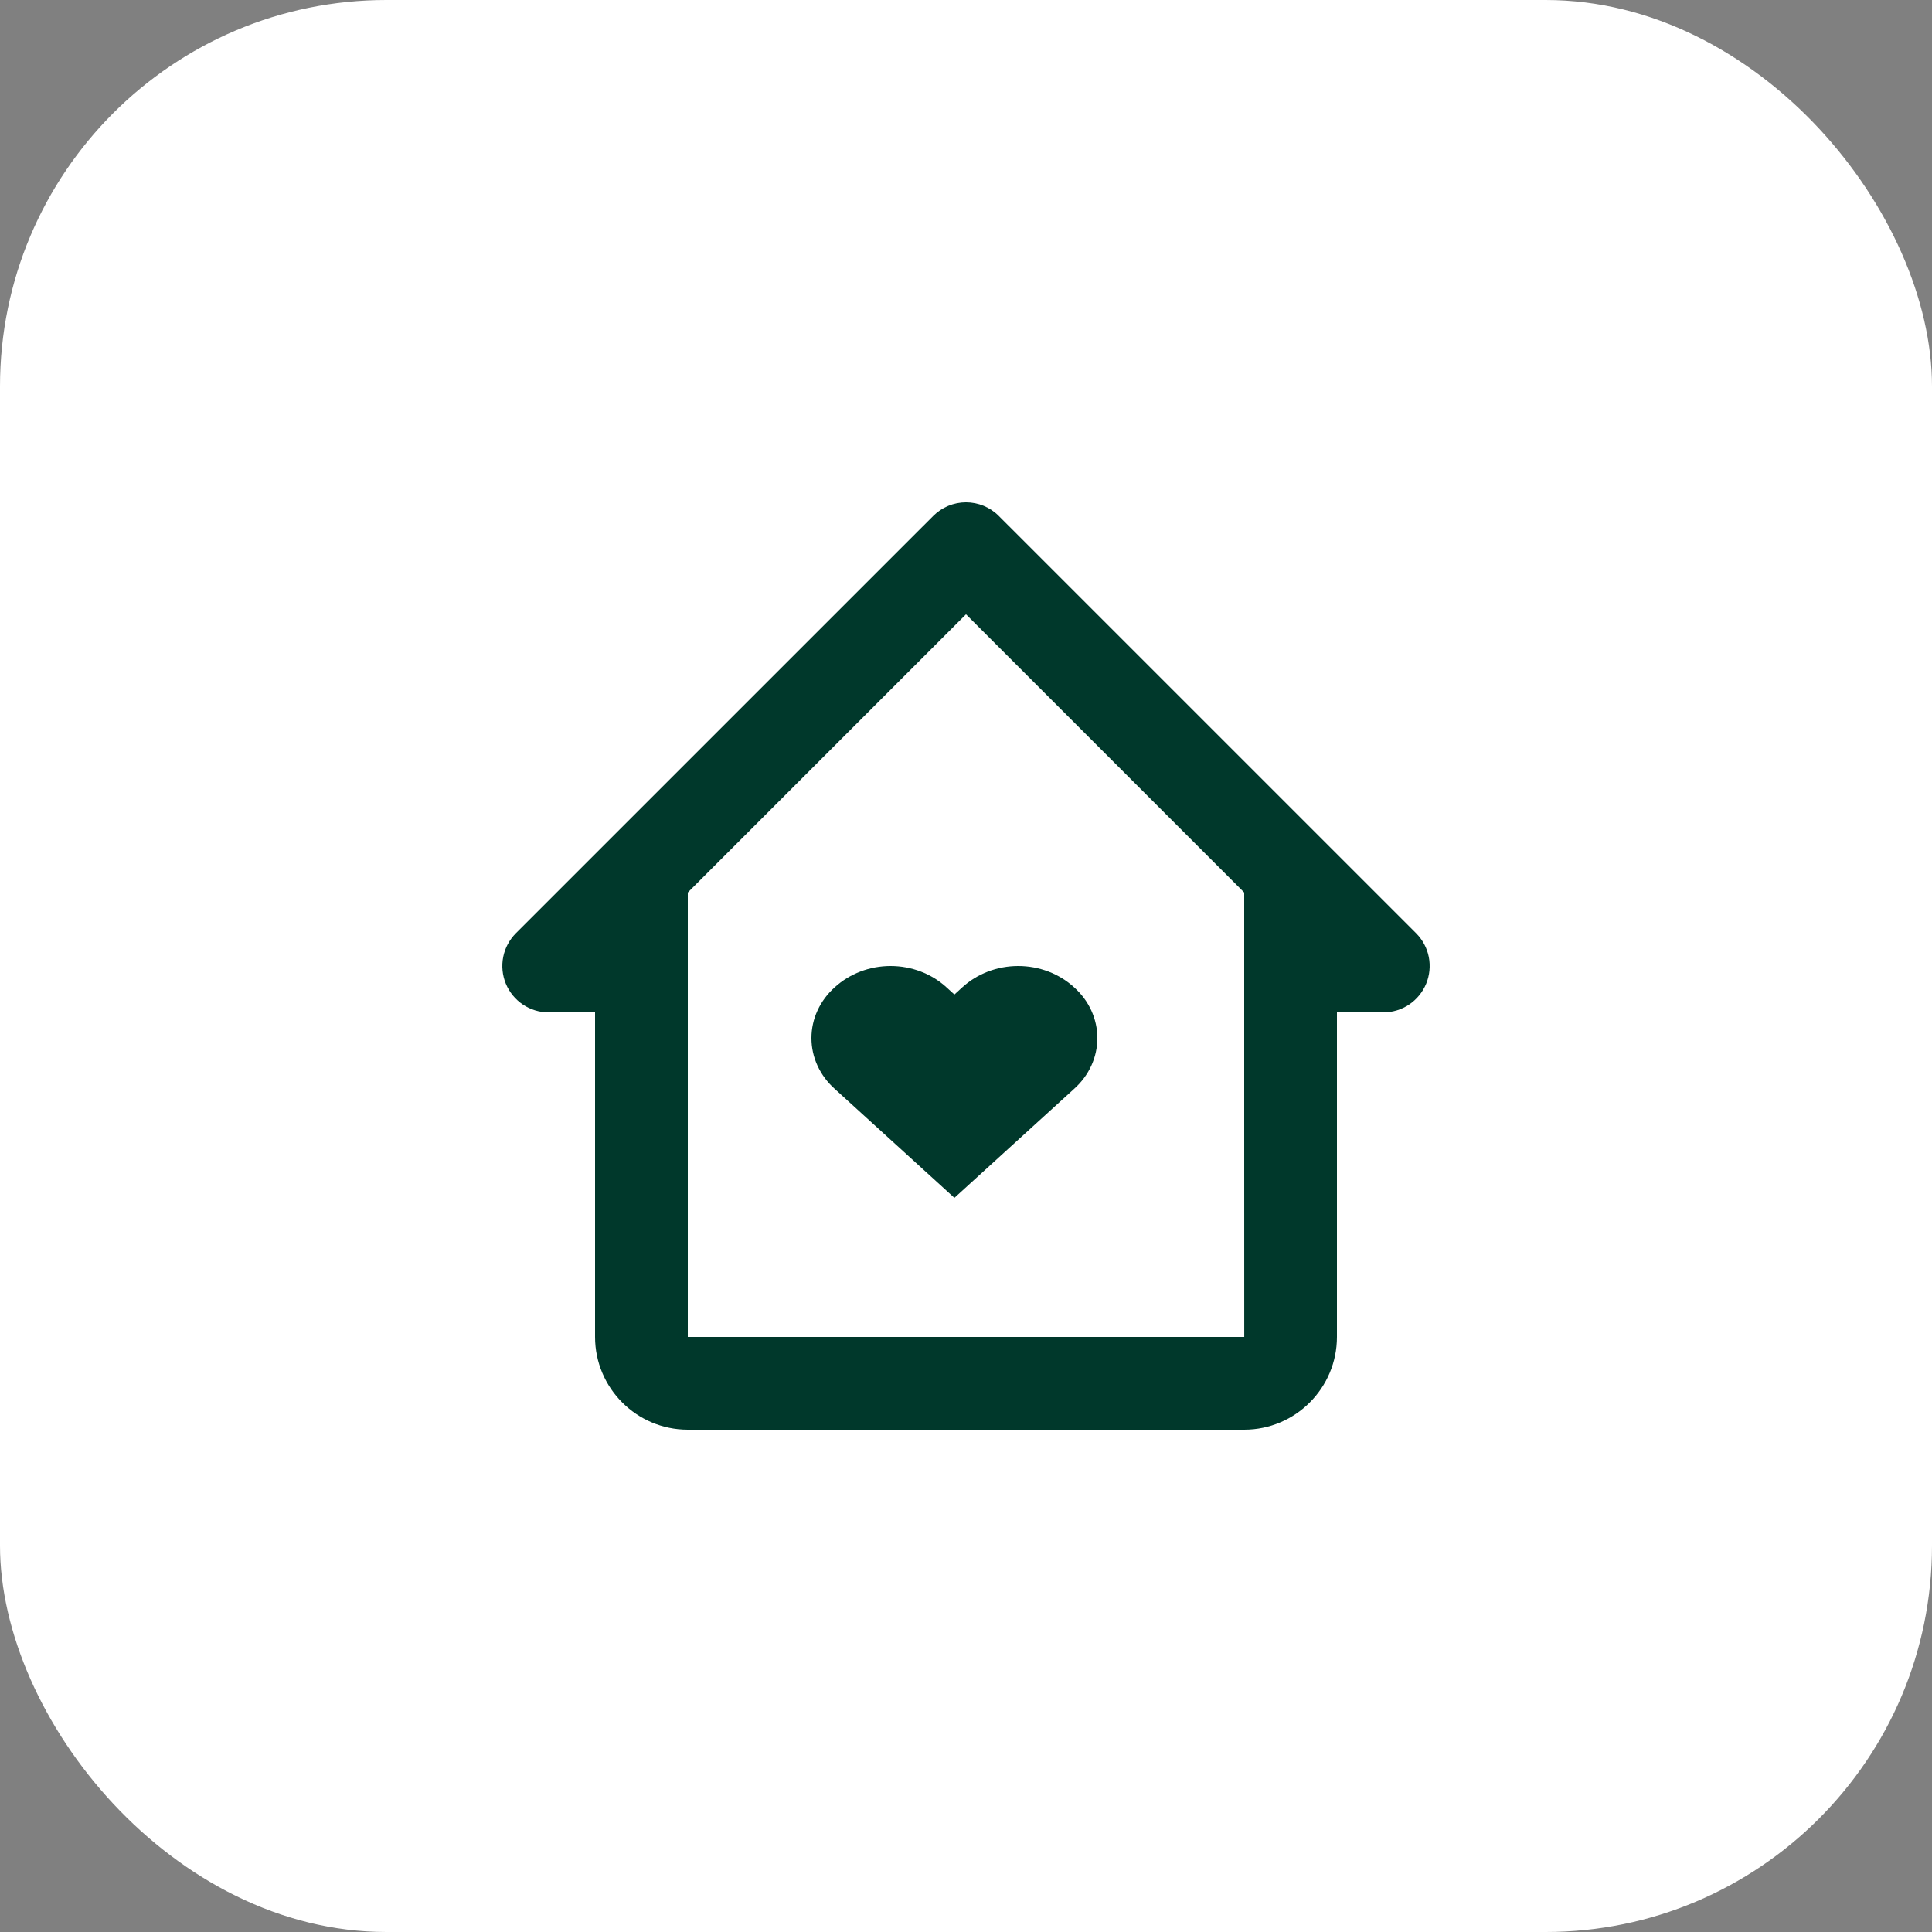 <?xml version="1.0" encoding="UTF-8"?> <svg xmlns="http://www.w3.org/2000/svg" width="50" height="50" viewBox="0 0 50 50" fill="none"><rect x="0" y="0" width="50" height="50" fill="#808080" stroke="none"/><rect width="50" height="50" rx="10" fill="white"></rect><path d="M24.906 25.55L24.7 25.738L24.493 25.55C24.108 25.198 23.589 25 23.048 25C22.508 25 21.989 25.198 21.604 25.55C21.413 25.72 21.261 25.924 21.157 26.151C21.053 26.377 21 26.62 21 26.865C21 27.111 21.053 27.354 21.157 27.58C21.261 27.806 21.413 28.011 21.604 28.181L24.7 31L27.796 28.181C27.987 28.011 28.139 27.806 28.243 27.58C28.346 27.354 28.4 27.111 28.4 26.865C28.4 26.62 28.346 26.377 28.243 26.151C28.139 25.924 27.987 25.72 27.796 25.55C27.411 25.198 26.892 25 26.351 25C25.81 25 25.291 25.198 24.906 25.55Z" fill="#00382B"></path><path d="M36.649 24.152L25.848 13.352C25.737 13.24 25.605 13.152 25.459 13.091C25.314 13.031 25.158 13 25 13C24.842 13 24.686 13.031 24.541 13.091C24.395 13.152 24.263 13.24 24.152 13.352L13.351 24.152C13.184 24.32 13.069 24.533 13.023 24.766C12.977 24.999 13.001 25.24 13.091 25.459C13.182 25.678 13.336 25.866 13.533 25.998C13.73 26.13 13.963 26.2 14.2 26.2H15.4V34.6C15.4 35.924 16.476 37 17.8 37H32.2C33.524 37 34.6 35.924 34.6 34.6V26.2H35.8C36.038 26.2 36.269 26.13 36.467 25.998C36.664 25.866 36.818 25.678 36.909 25.459C36.999 25.24 37.023 24.999 36.977 24.766C36.931 24.533 36.816 24.32 36.649 24.152ZM32.201 34.6H17.8V23.098L25 15.898L32.2 23.098V28.6L32.201 34.6Z" fill="#00382B"></path></svg> 